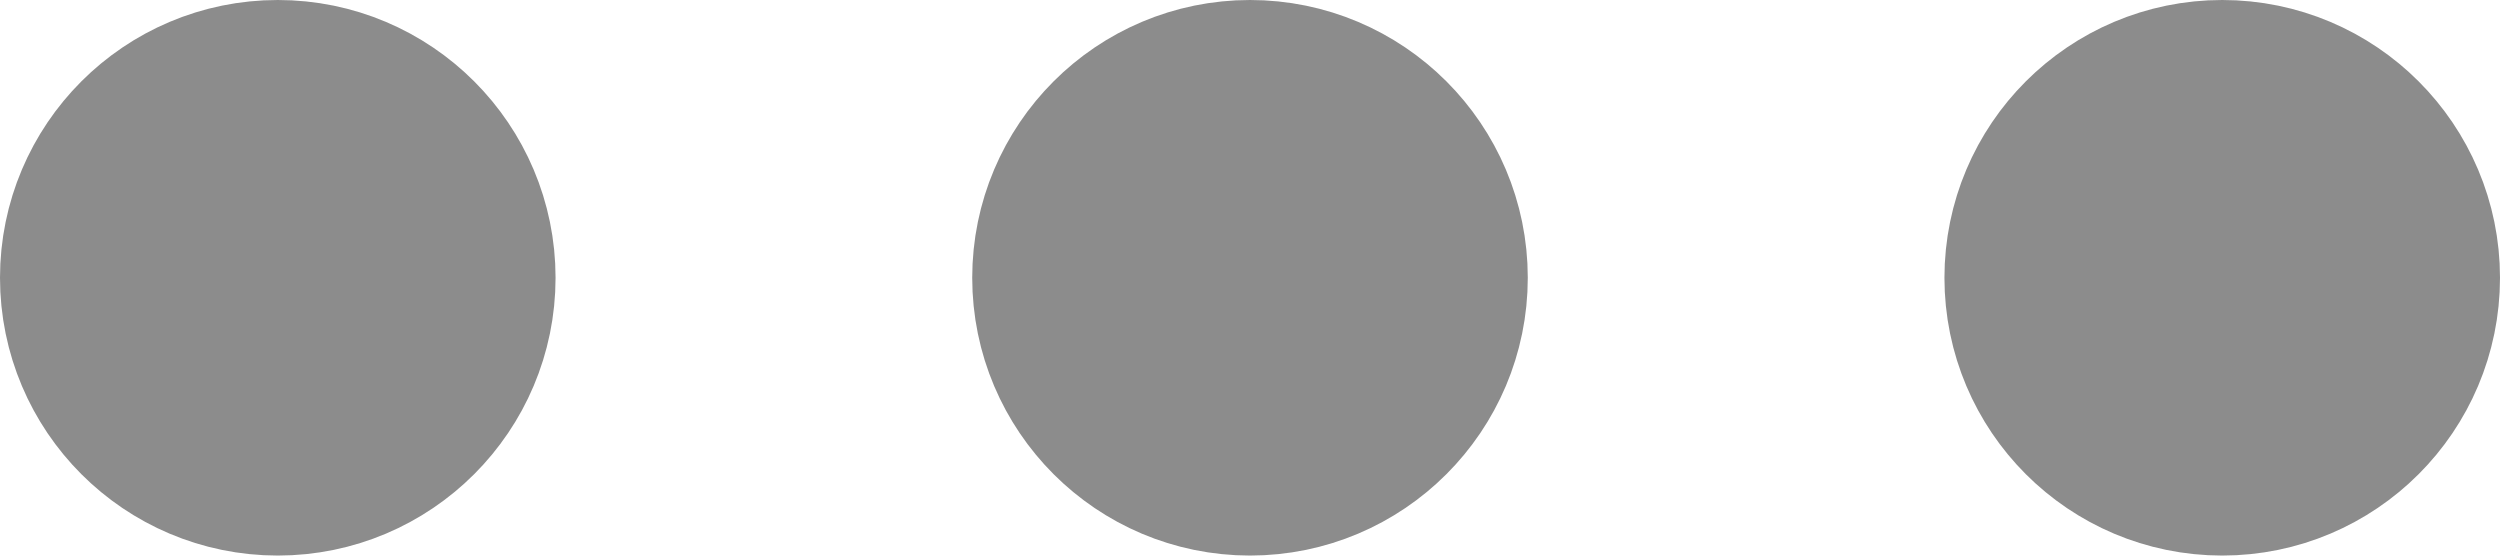 <svg width="18" height="4" viewBox="0 0 18 4" fill="none" xmlns="http://www.w3.org/2000/svg">
  <path d="M9 3C9.552 3 10 2.552 10 2C10 1.448 9.552 1 9 1C8.448 1 8 1.448 8 2C8 2.552 8.448 3 9 3Z" stroke="#8C8C8C" stroke-width="2" stroke-linecap="round" stroke-linejoin="round" />
  <path d="M16 3C16.552 3 17 2.552 17 2C17 1.448 16.552 1 16 1C15.448 1 15 1.448 15 2C15 2.552 15.448 3 16 3Z" stroke="#8C8C8C" stroke-width="2" stroke-linecap="round" stroke-linejoin="round" />
  <path d="M2 3C2.552 3 3 2.552 3 2C3 1.448 2.552 1 2 1C1.448 1 1 1.448 1 2C1 2.552 1.448 3 2 3Z" stroke="#8C8C8C" stroke-width="2" stroke-linecap="round" stroke-linejoin="round" />
</svg>

